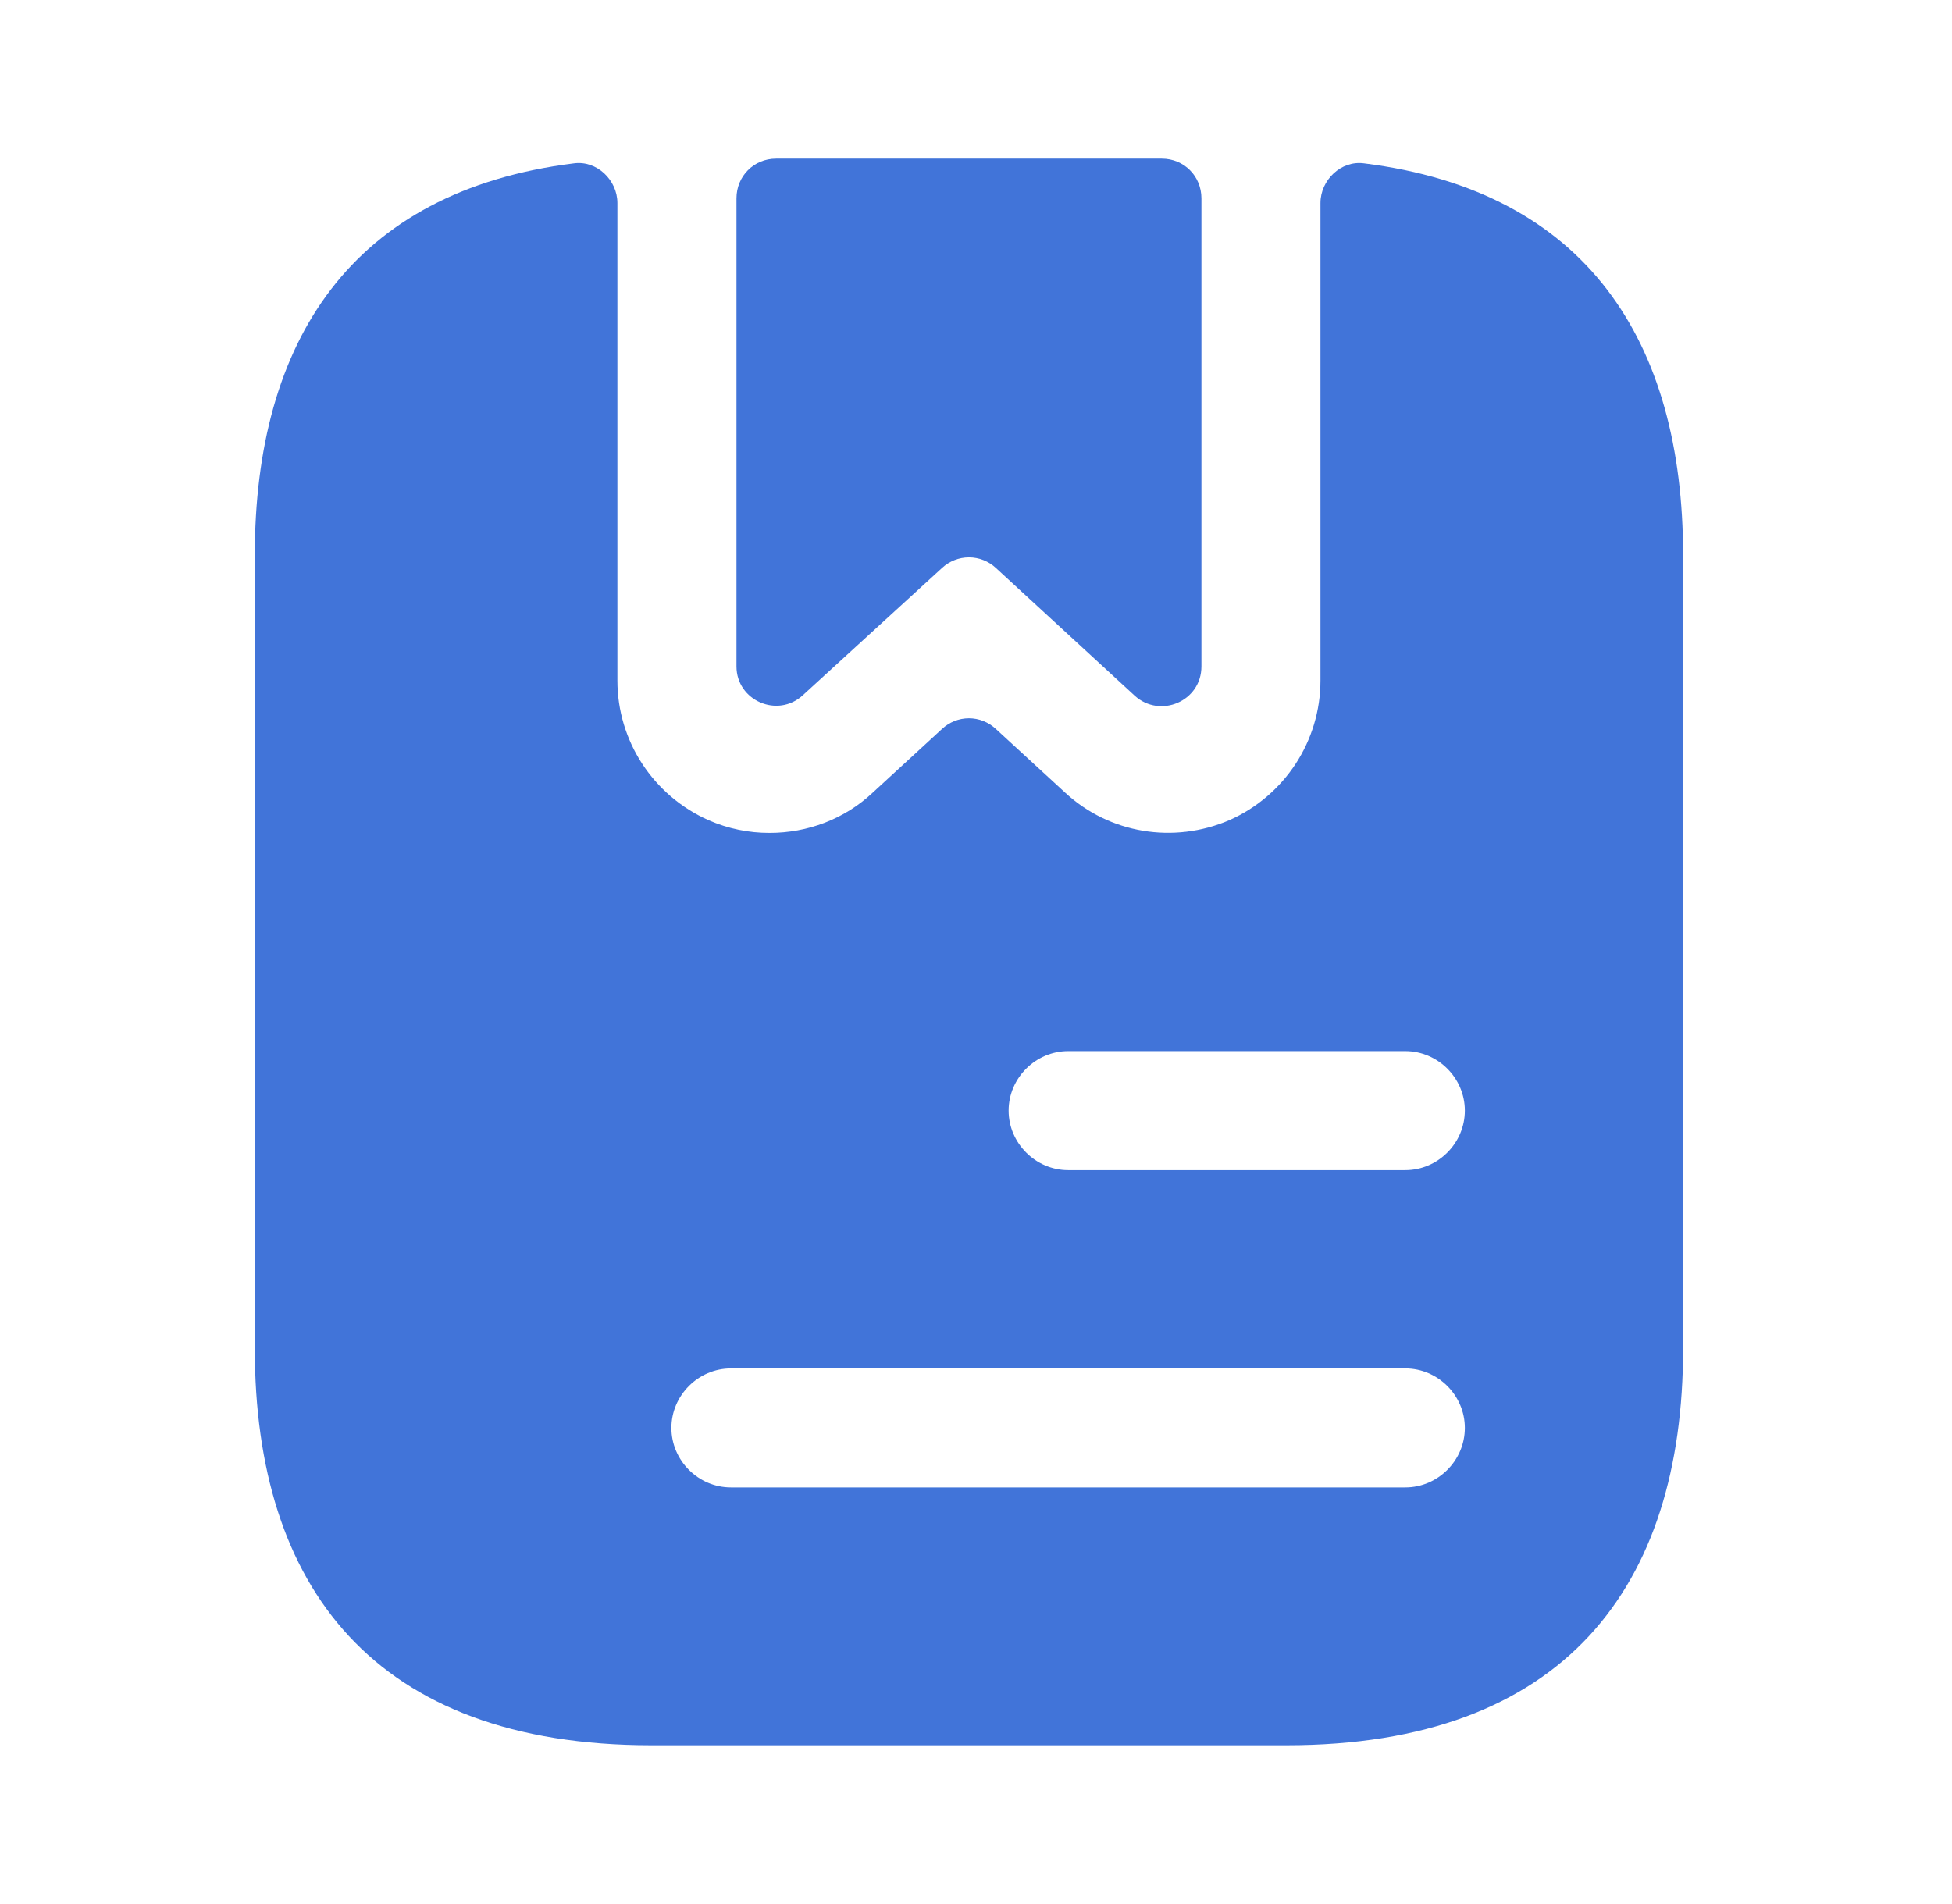 <svg width="41" height="40" viewBox="0 0 41 40" fill="none" xmlns="http://www.w3.org/2000/svg">
<path d="M25.235 4.167V14C25.235 14.733 24.369 15.1 23.835 14.617L20.919 11.933C20.765 11.789 20.563 11.709 20.352 11.709C20.142 11.709 19.939 11.789 19.785 11.933L16.869 14.6C16.335 15.1 15.469 14.717 15.469 14V4.167C15.469 3.7 15.835 3.333 16.302 3.333H24.402C24.869 3.333 25.235 3.7 25.235 4.167Z" fill="#4174D9"/>
<path d="M28.652 3.432C28.168 3.365 27.735 3.782 27.735 4.265V14.298C27.735 15.565 26.985 16.715 25.818 17.232C24.652 17.732 23.302 17.515 22.368 16.648L20.918 15.315C20.765 15.171 20.562 15.09 20.352 15.09C20.141 15.09 19.938 15.171 19.785 15.315L18.335 16.648C17.735 17.215 16.952 17.498 16.168 17.498C15.726 17.5 15.289 17.409 14.885 17.232C13.718 16.715 12.968 15.565 12.968 14.298V4.265C12.968 3.782 12.535 3.365 12.052 3.432C7.385 4.015 5.352 7.165 5.352 11.665V28.332C5.352 33.332 7.852 36.665 13.685 36.665H27.018C32.852 36.665 35.352 33.332 35.352 28.332V11.665C35.352 7.165 33.318 4.015 28.652 3.432ZM29.518 31.248H15.352C14.668 31.248 14.102 30.682 14.102 29.998C14.102 29.315 14.668 28.748 15.352 28.748H29.518C30.202 28.748 30.768 29.315 30.768 29.998C30.768 30.682 30.202 31.248 29.518 31.248ZM29.518 24.582H22.435C21.752 24.582 21.185 24.015 21.185 23.332C21.185 22.648 21.752 22.082 22.435 22.082H29.518C30.202 22.082 30.768 22.648 30.768 23.332C30.768 24.015 30.202 24.582 29.518 24.582Z" fill="#4174D9"/>
</svg>

